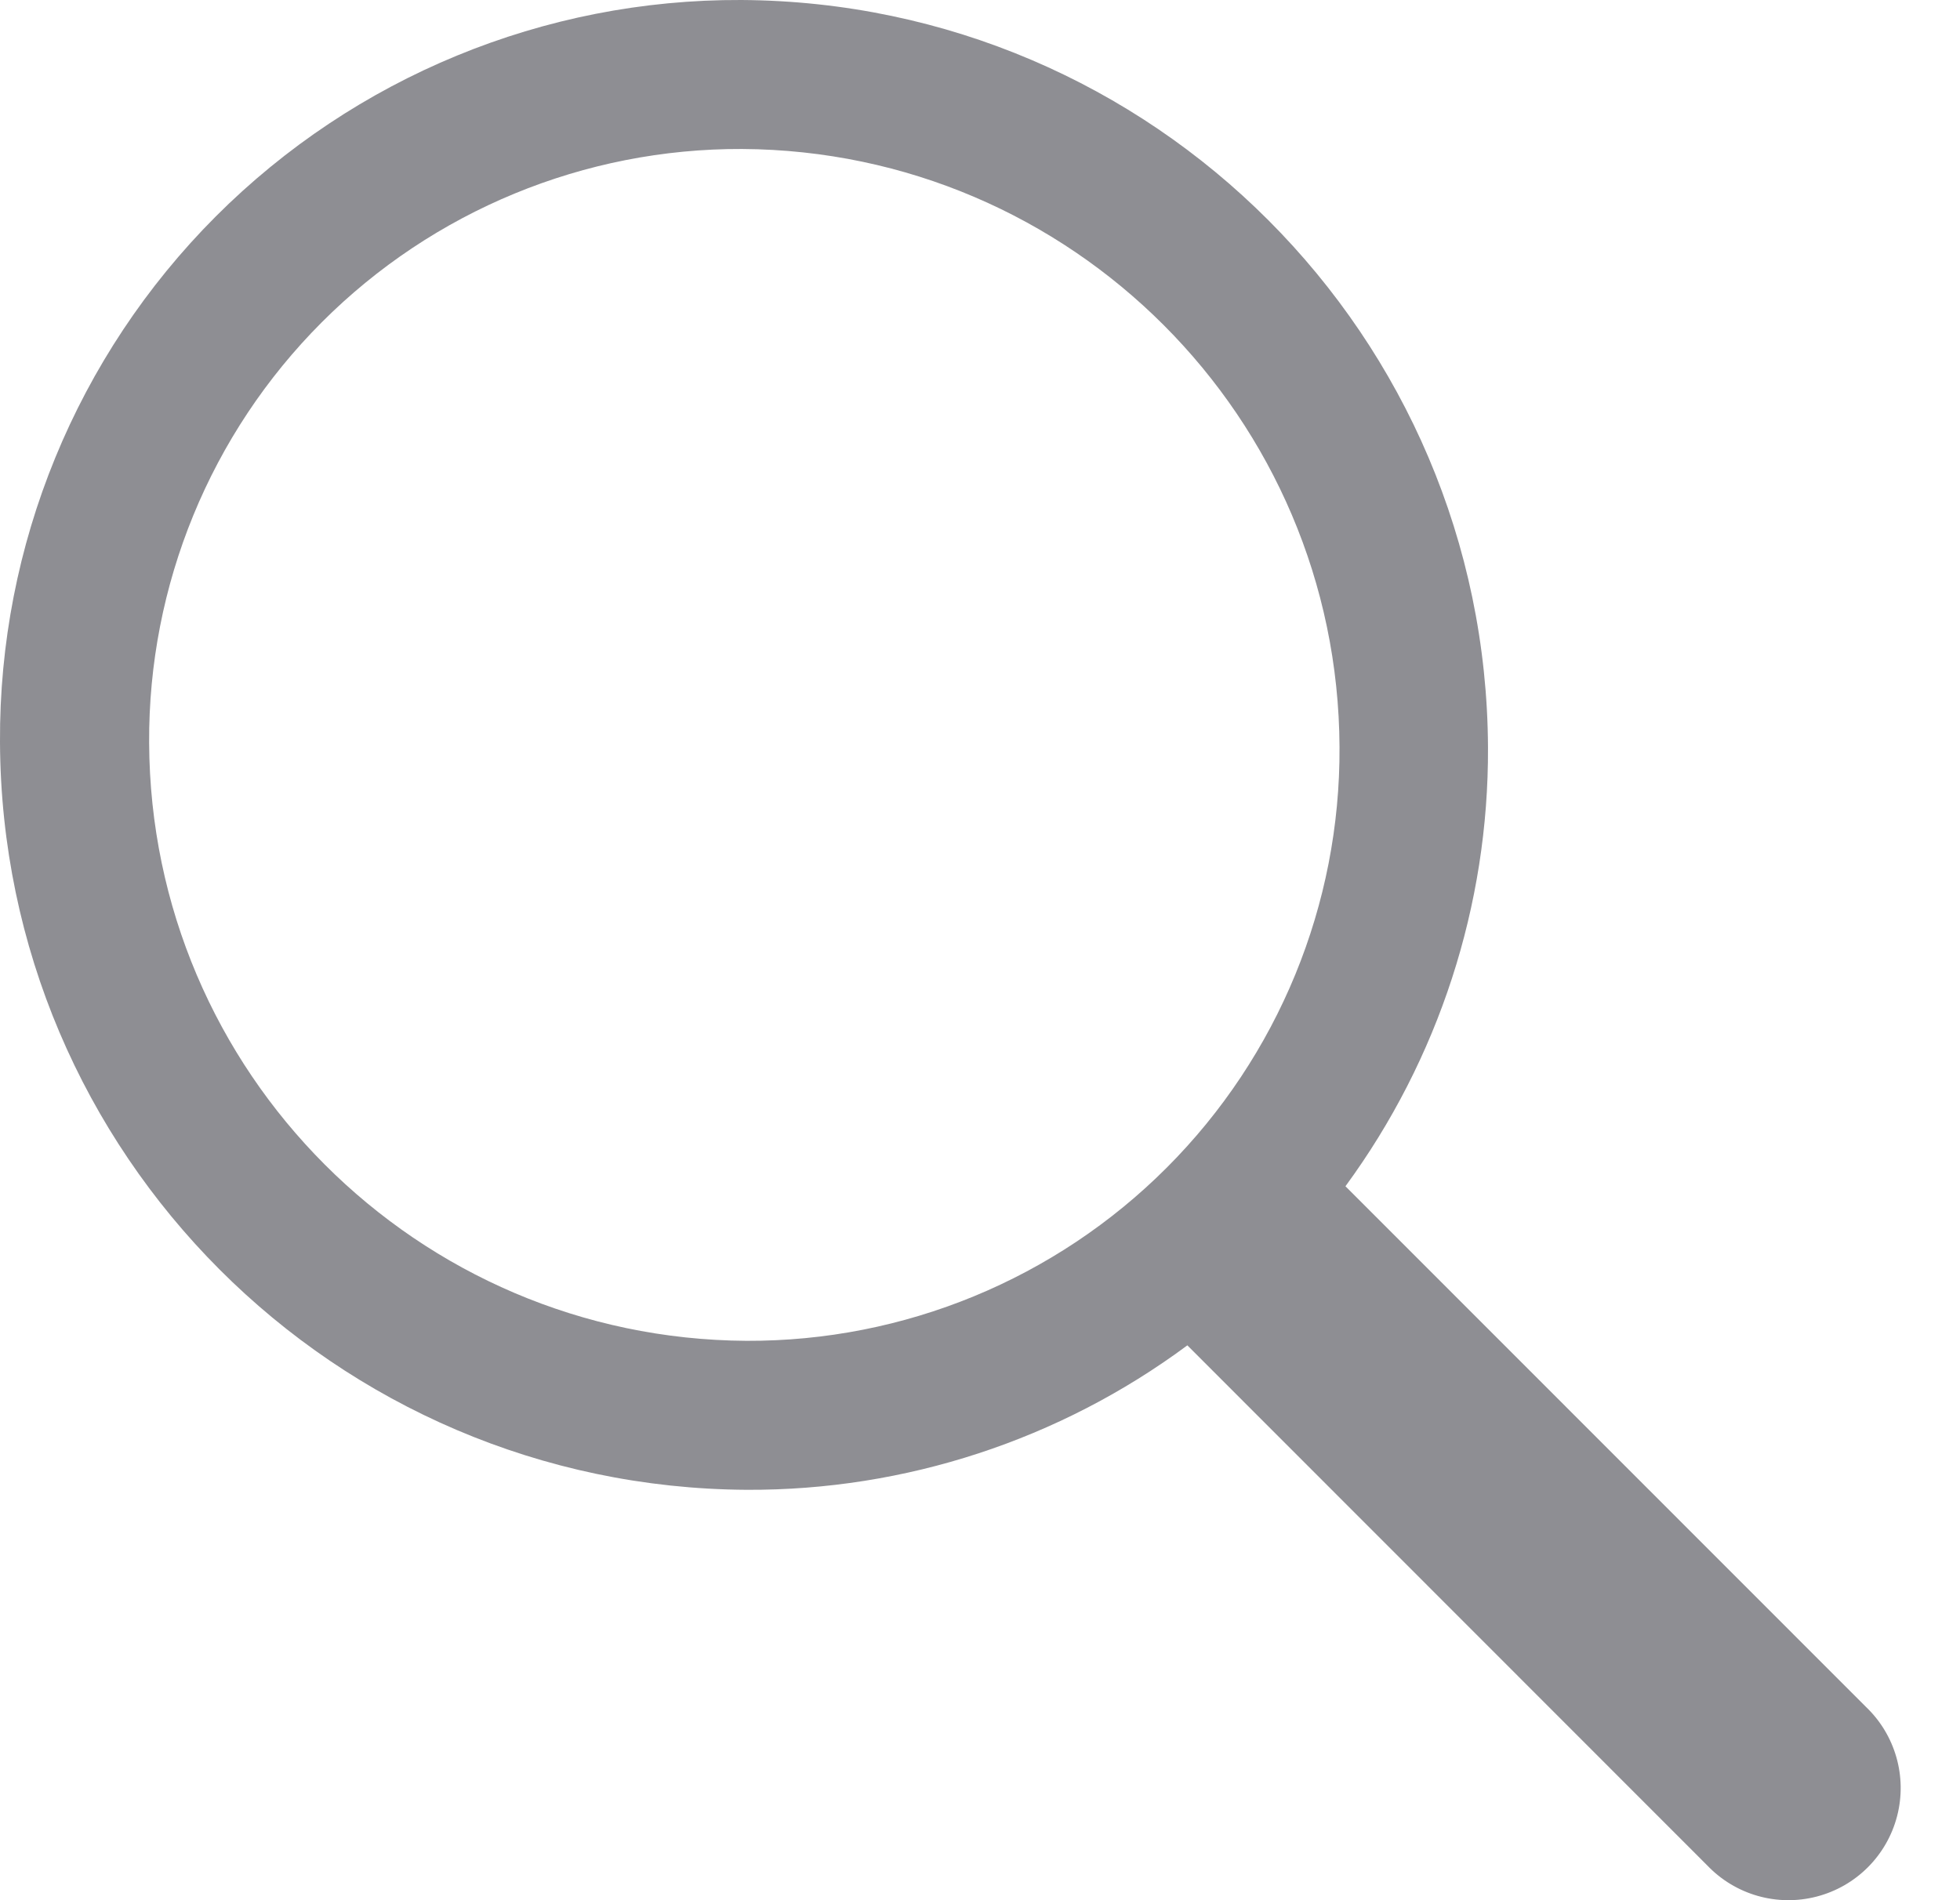 <svg width="33" height="32" viewBox="0 0 33 32" fill="none" xmlns="http://www.w3.org/2000/svg">
<path fill-rule="evenodd" clip-rule="evenodd" d="M31.414 28.742L22.653 19.977C24.223 17.835 25.065 15.245 25.053 12.589C25.023 5.656 19.415 0.04 12.482 0C9.164 -0.015 5.978 1.298 3.633 3.645C1.289 5.993 -0.019 9.181 0 12.499C0.03 19.433 5.638 25.049 12.572 25.089C15.239 25.101 17.838 24.25 19.982 22.663L19.991 22.656L28.744 31.414C29.218 31.911 29.923 32.112 30.587 31.939C31.251 31.767 31.769 31.248 31.941 30.584C32.113 29.92 31.911 29.215 31.414 28.742ZM2.511 12.509C2.535 18.055 7.021 22.548 12.568 22.58C15.222 22.591 17.77 21.541 19.646 19.662C21.521 17.784 22.568 15.235 22.553 12.581C22.528 7.034 18.042 2.541 12.495 2.509C9.841 2.498 7.293 3.549 5.418 5.427C3.542 7.305 2.496 9.855 2.511 12.509Z" fill="#8E8E93"/>
</svg>
